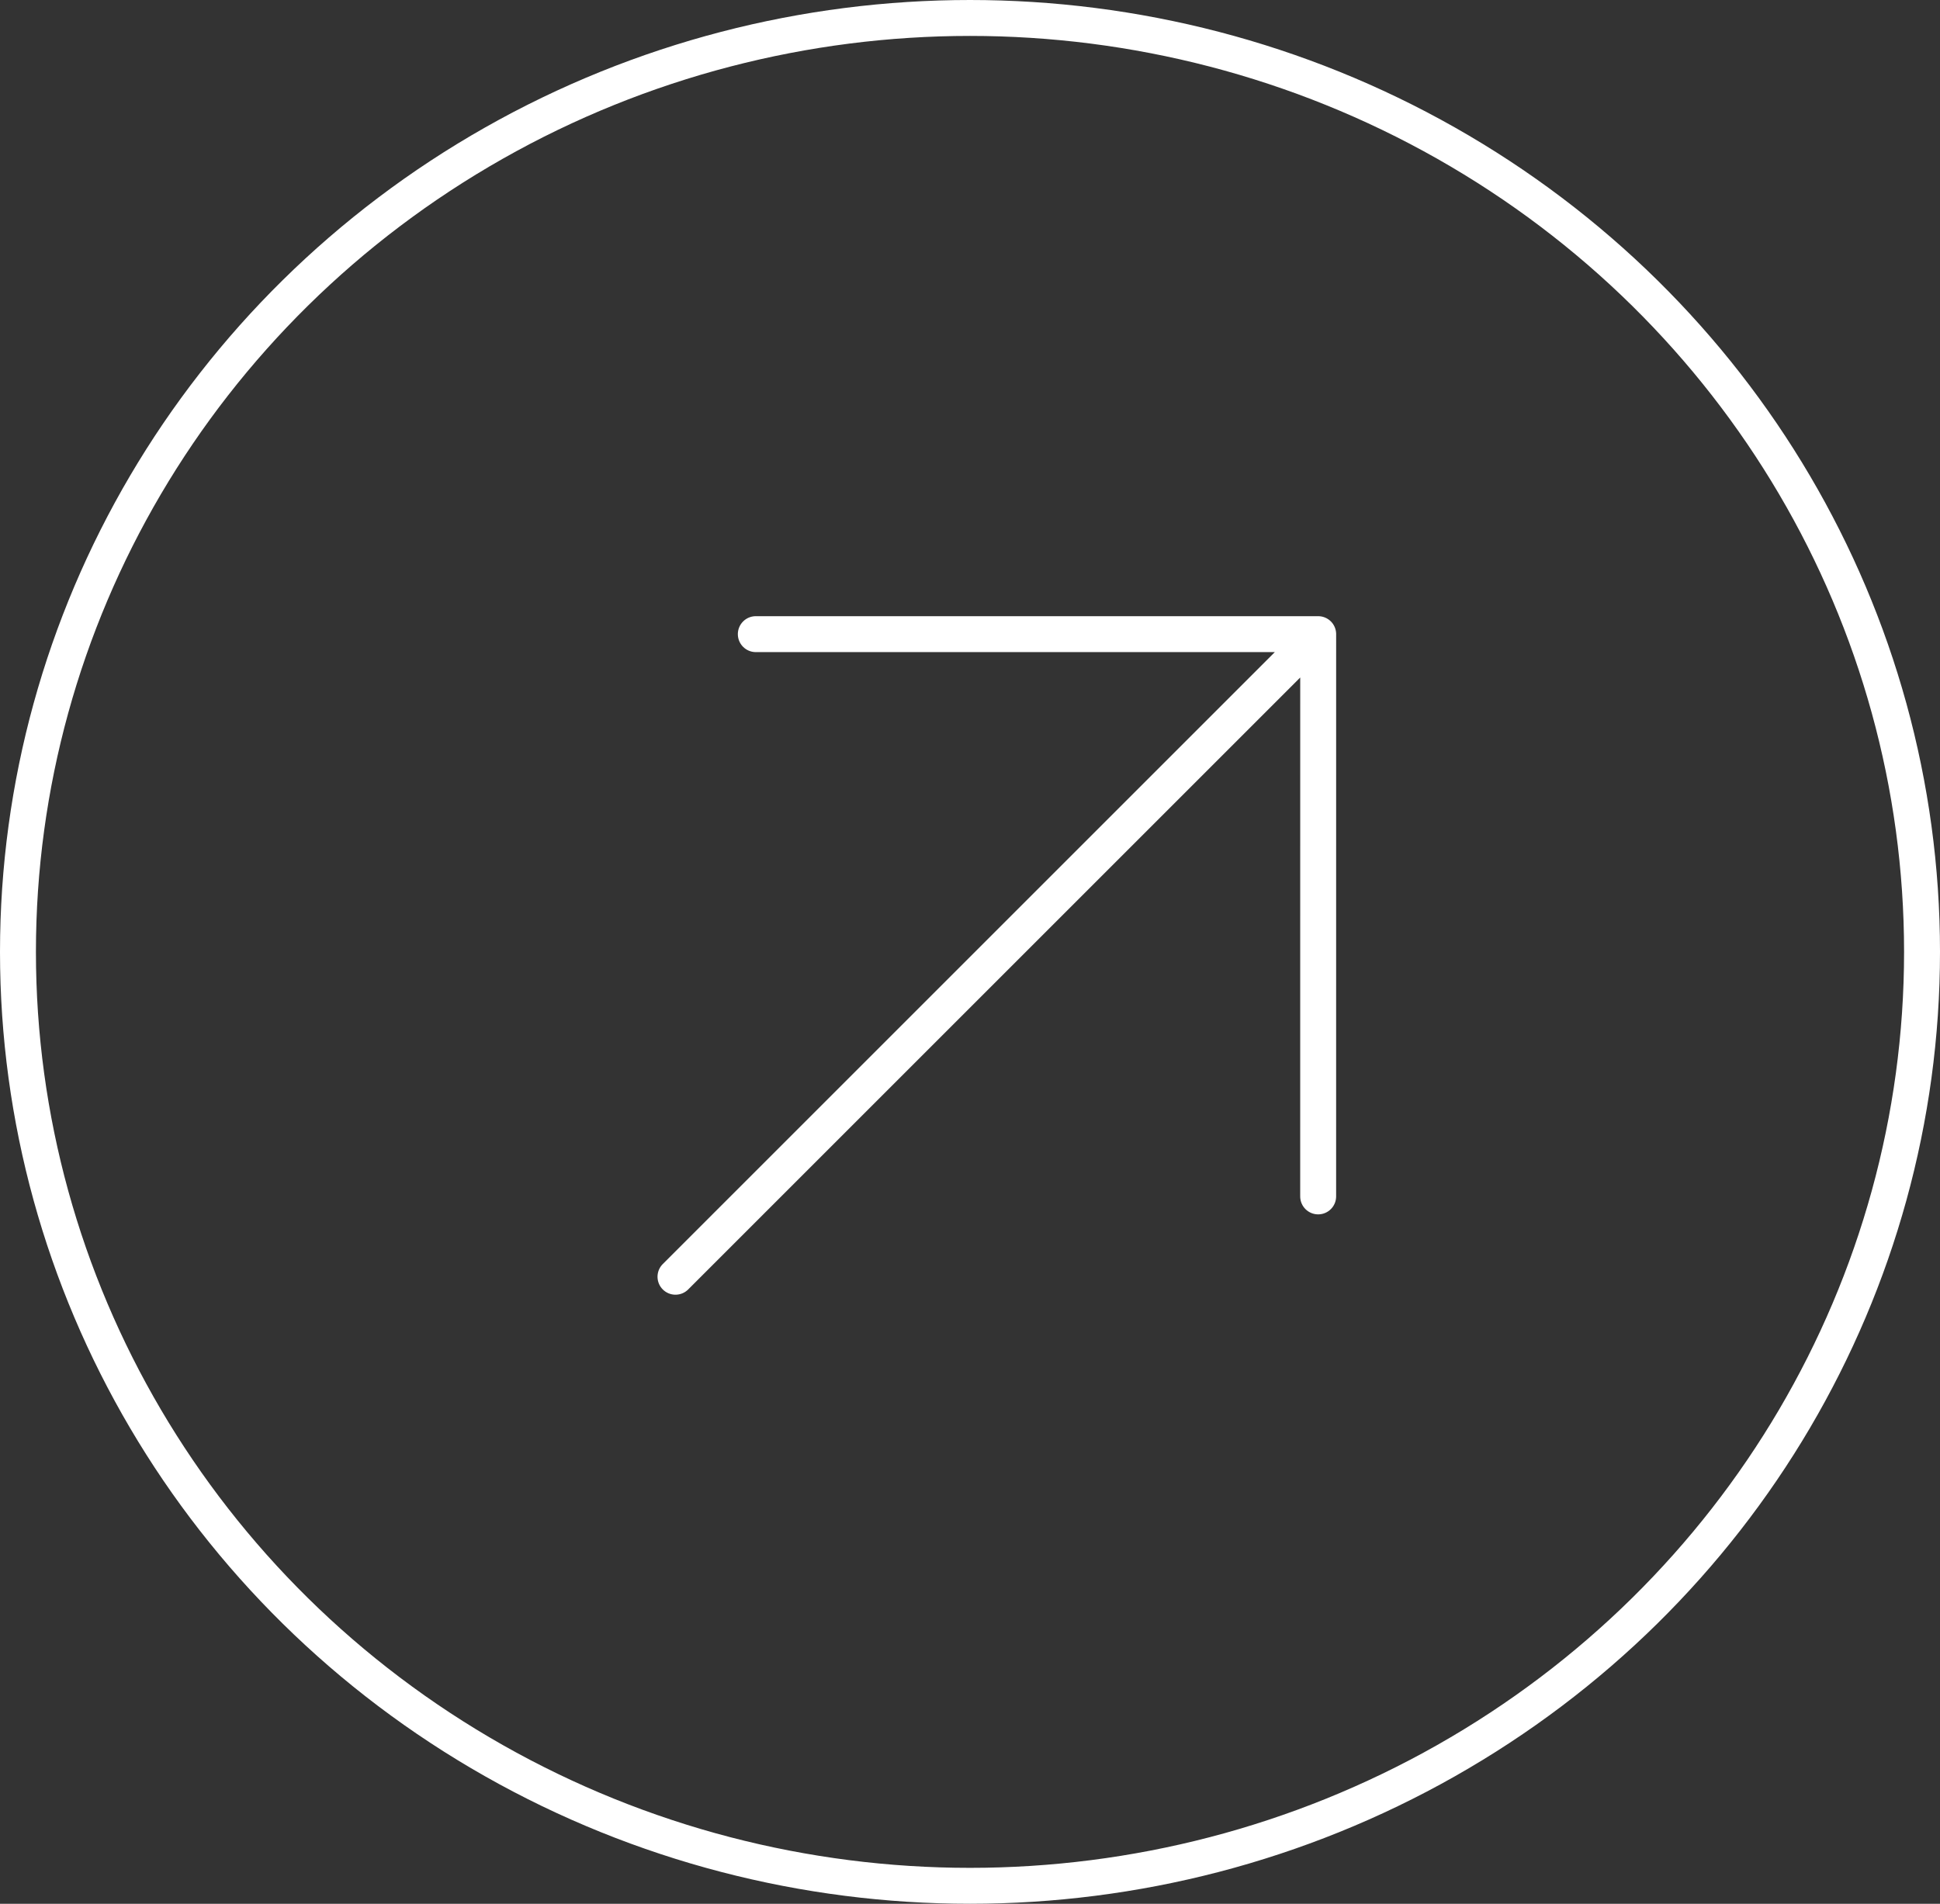 <svg xmlns="http://www.w3.org/2000/svg" width="54" height="53" viewBox="0 0 54 53"><rect x="0" y="0" width="54" height="53" fill="#333333" stroke="none"/><g id="Group_153" data-name="Group 153" transform="translate(-439 -1465)"><g id="Ellipse_12" data-name="Ellipse 12" transform="translate(439 1465)" fill="rgba(255,255,255,0)" stroke="#fff" stroke-width="1"><ellipse cx="27" cy="26.5" rx="27" ry="26.5" stroke="none"></ellipse><ellipse cx="27" cy="26.5" rx="26.5" ry="26" fill="none"></ellipse></g><path id="Icon_akar-arrow-right" data-name="Icon akar-arrow-right" d="M0,11.069H25.3M14.231,0,25.3,11.069,14.231,22.137" transform="translate(449.975 1492.717) rotate(-45)" fill="none" stroke="#fff" stroke-linecap="round" stroke-linejoin="round" stroke-width="1"></path></g></svg>